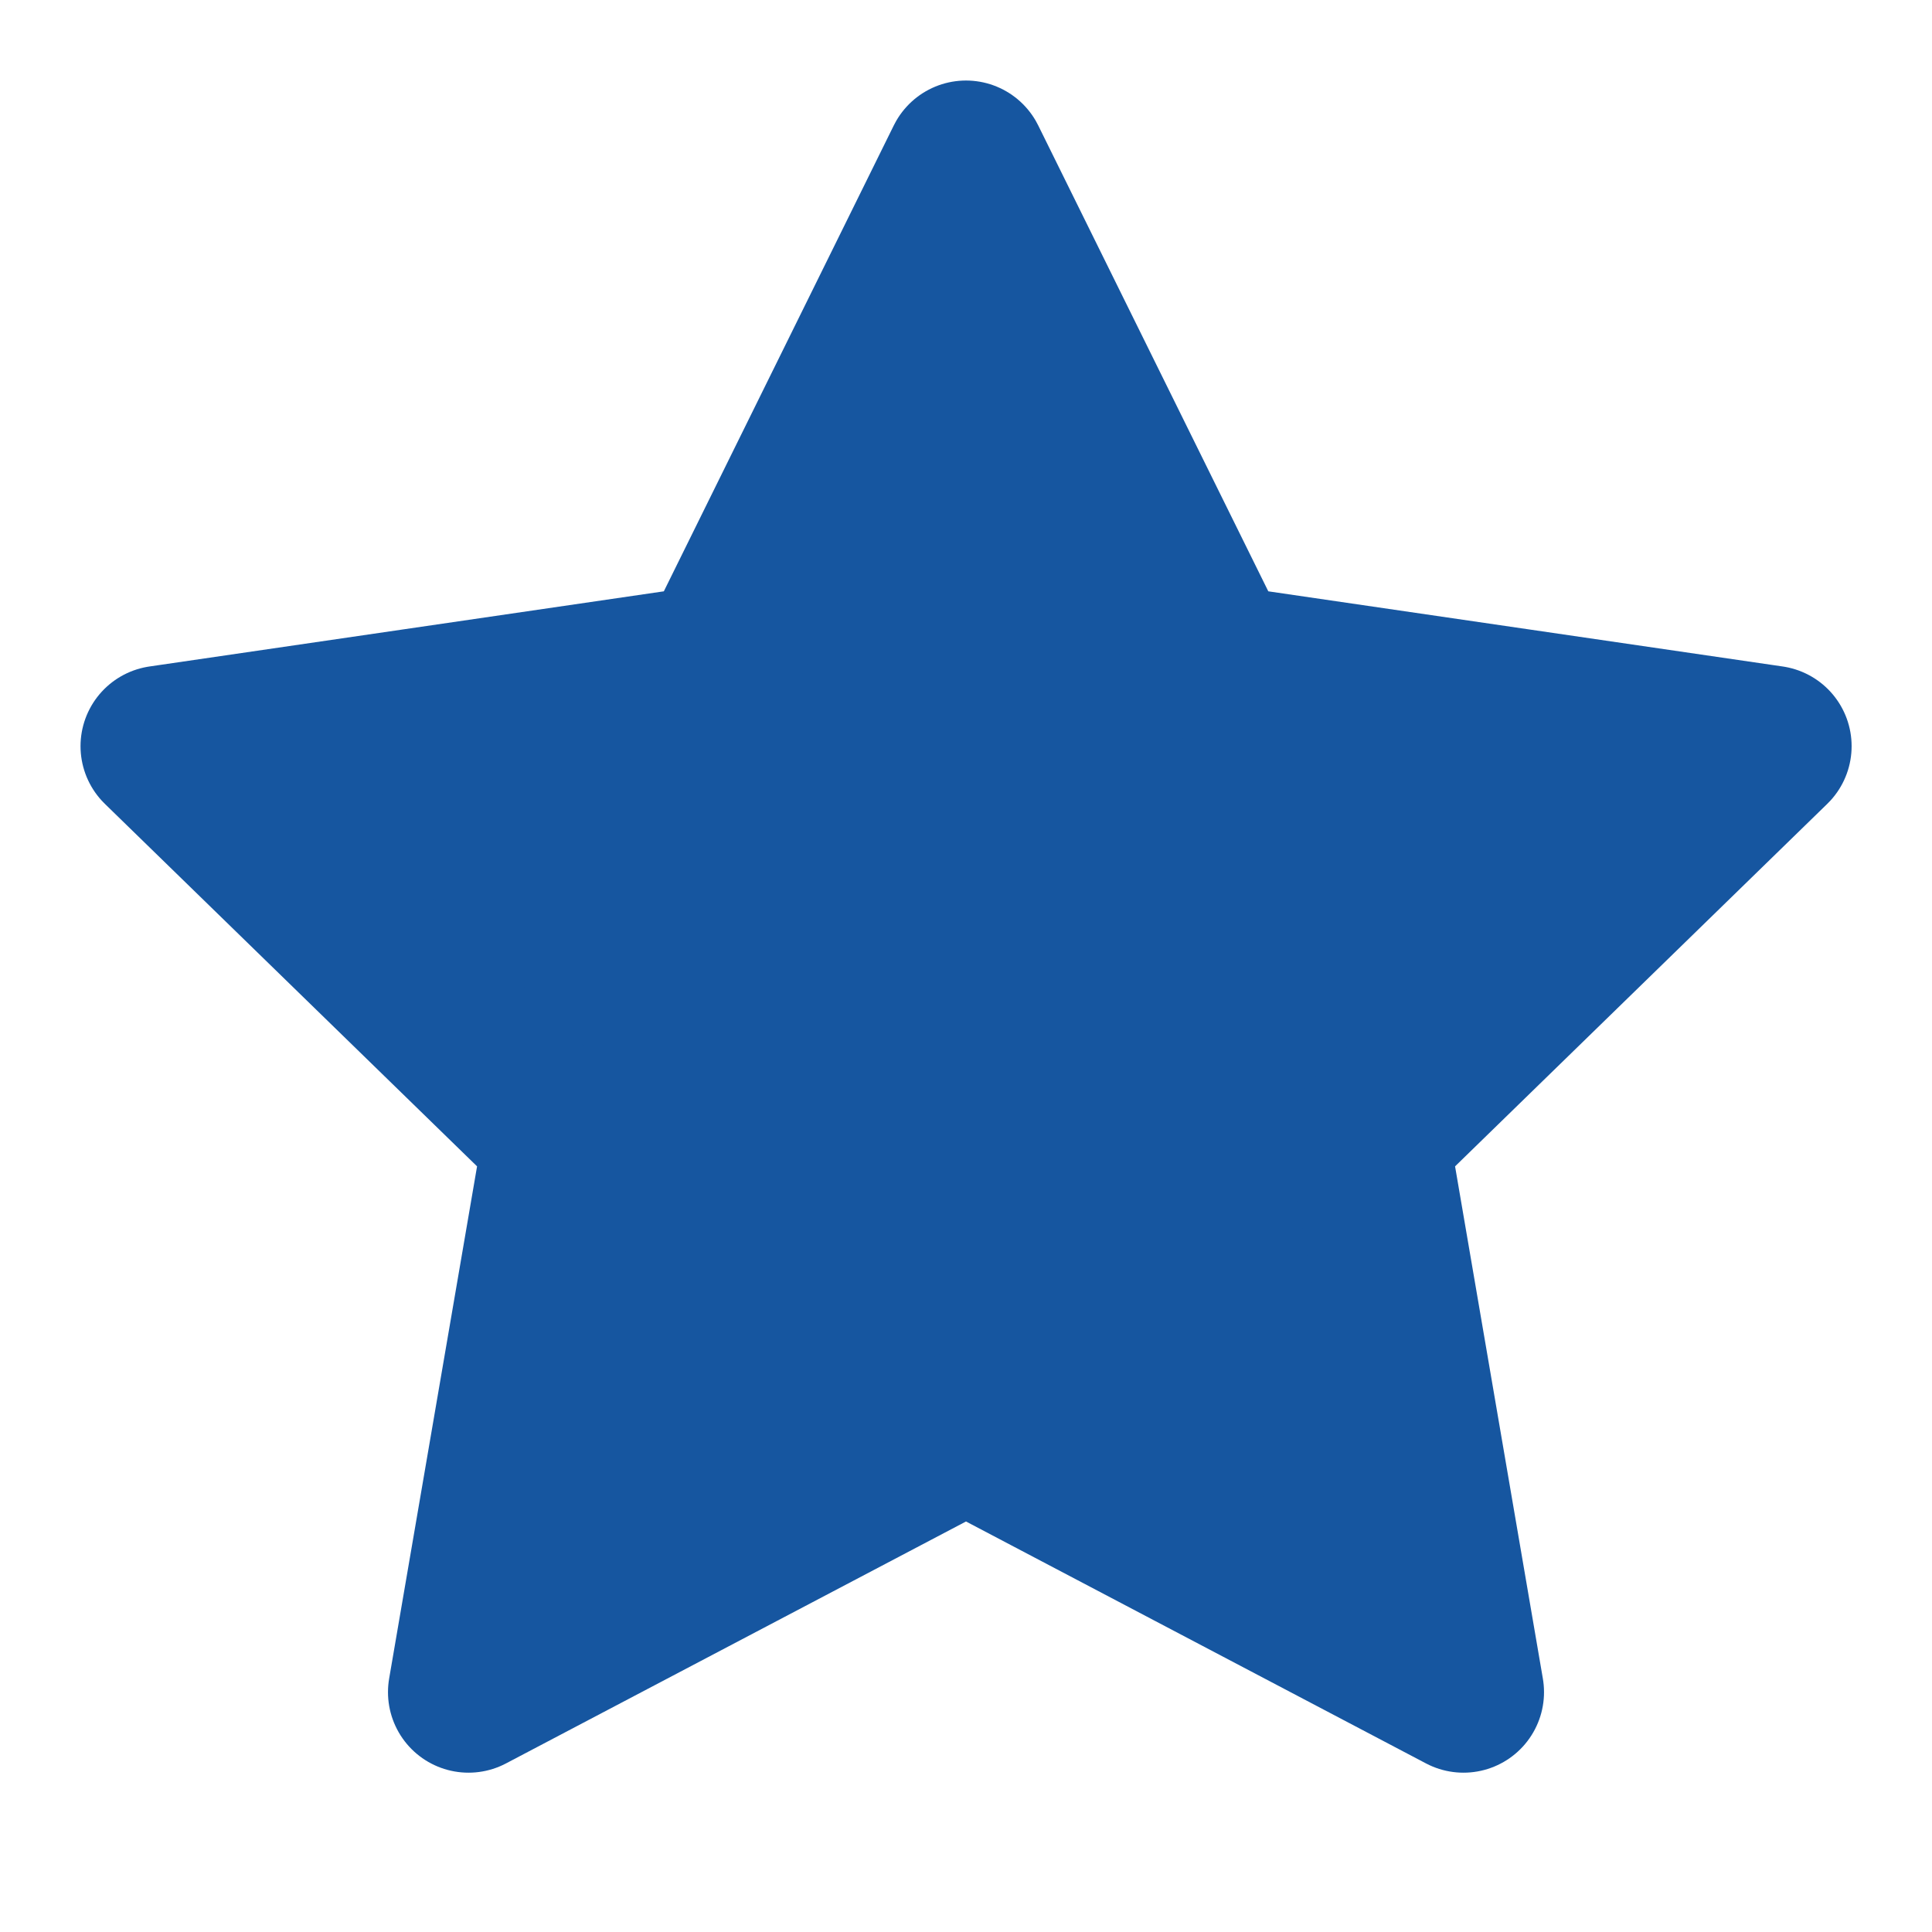 <svg width="14" height="14" viewBox="0 0 14 14" fill="none" xmlns="http://www.w3.org/2000/svg">
  <path d="M7 1.167L8.803 4.818L12.834 5.407L9.917 8.248L10.605 12.262L7 10.366L3.395 12.262L4.084 8.248L1.167 5.407L5.198 4.818L7 1.167Z" stroke="#1656A0" fill="#1656A0" stroke-width="1.167" stroke-linecap="round" stroke-linejoin="round"/>
</svg>
